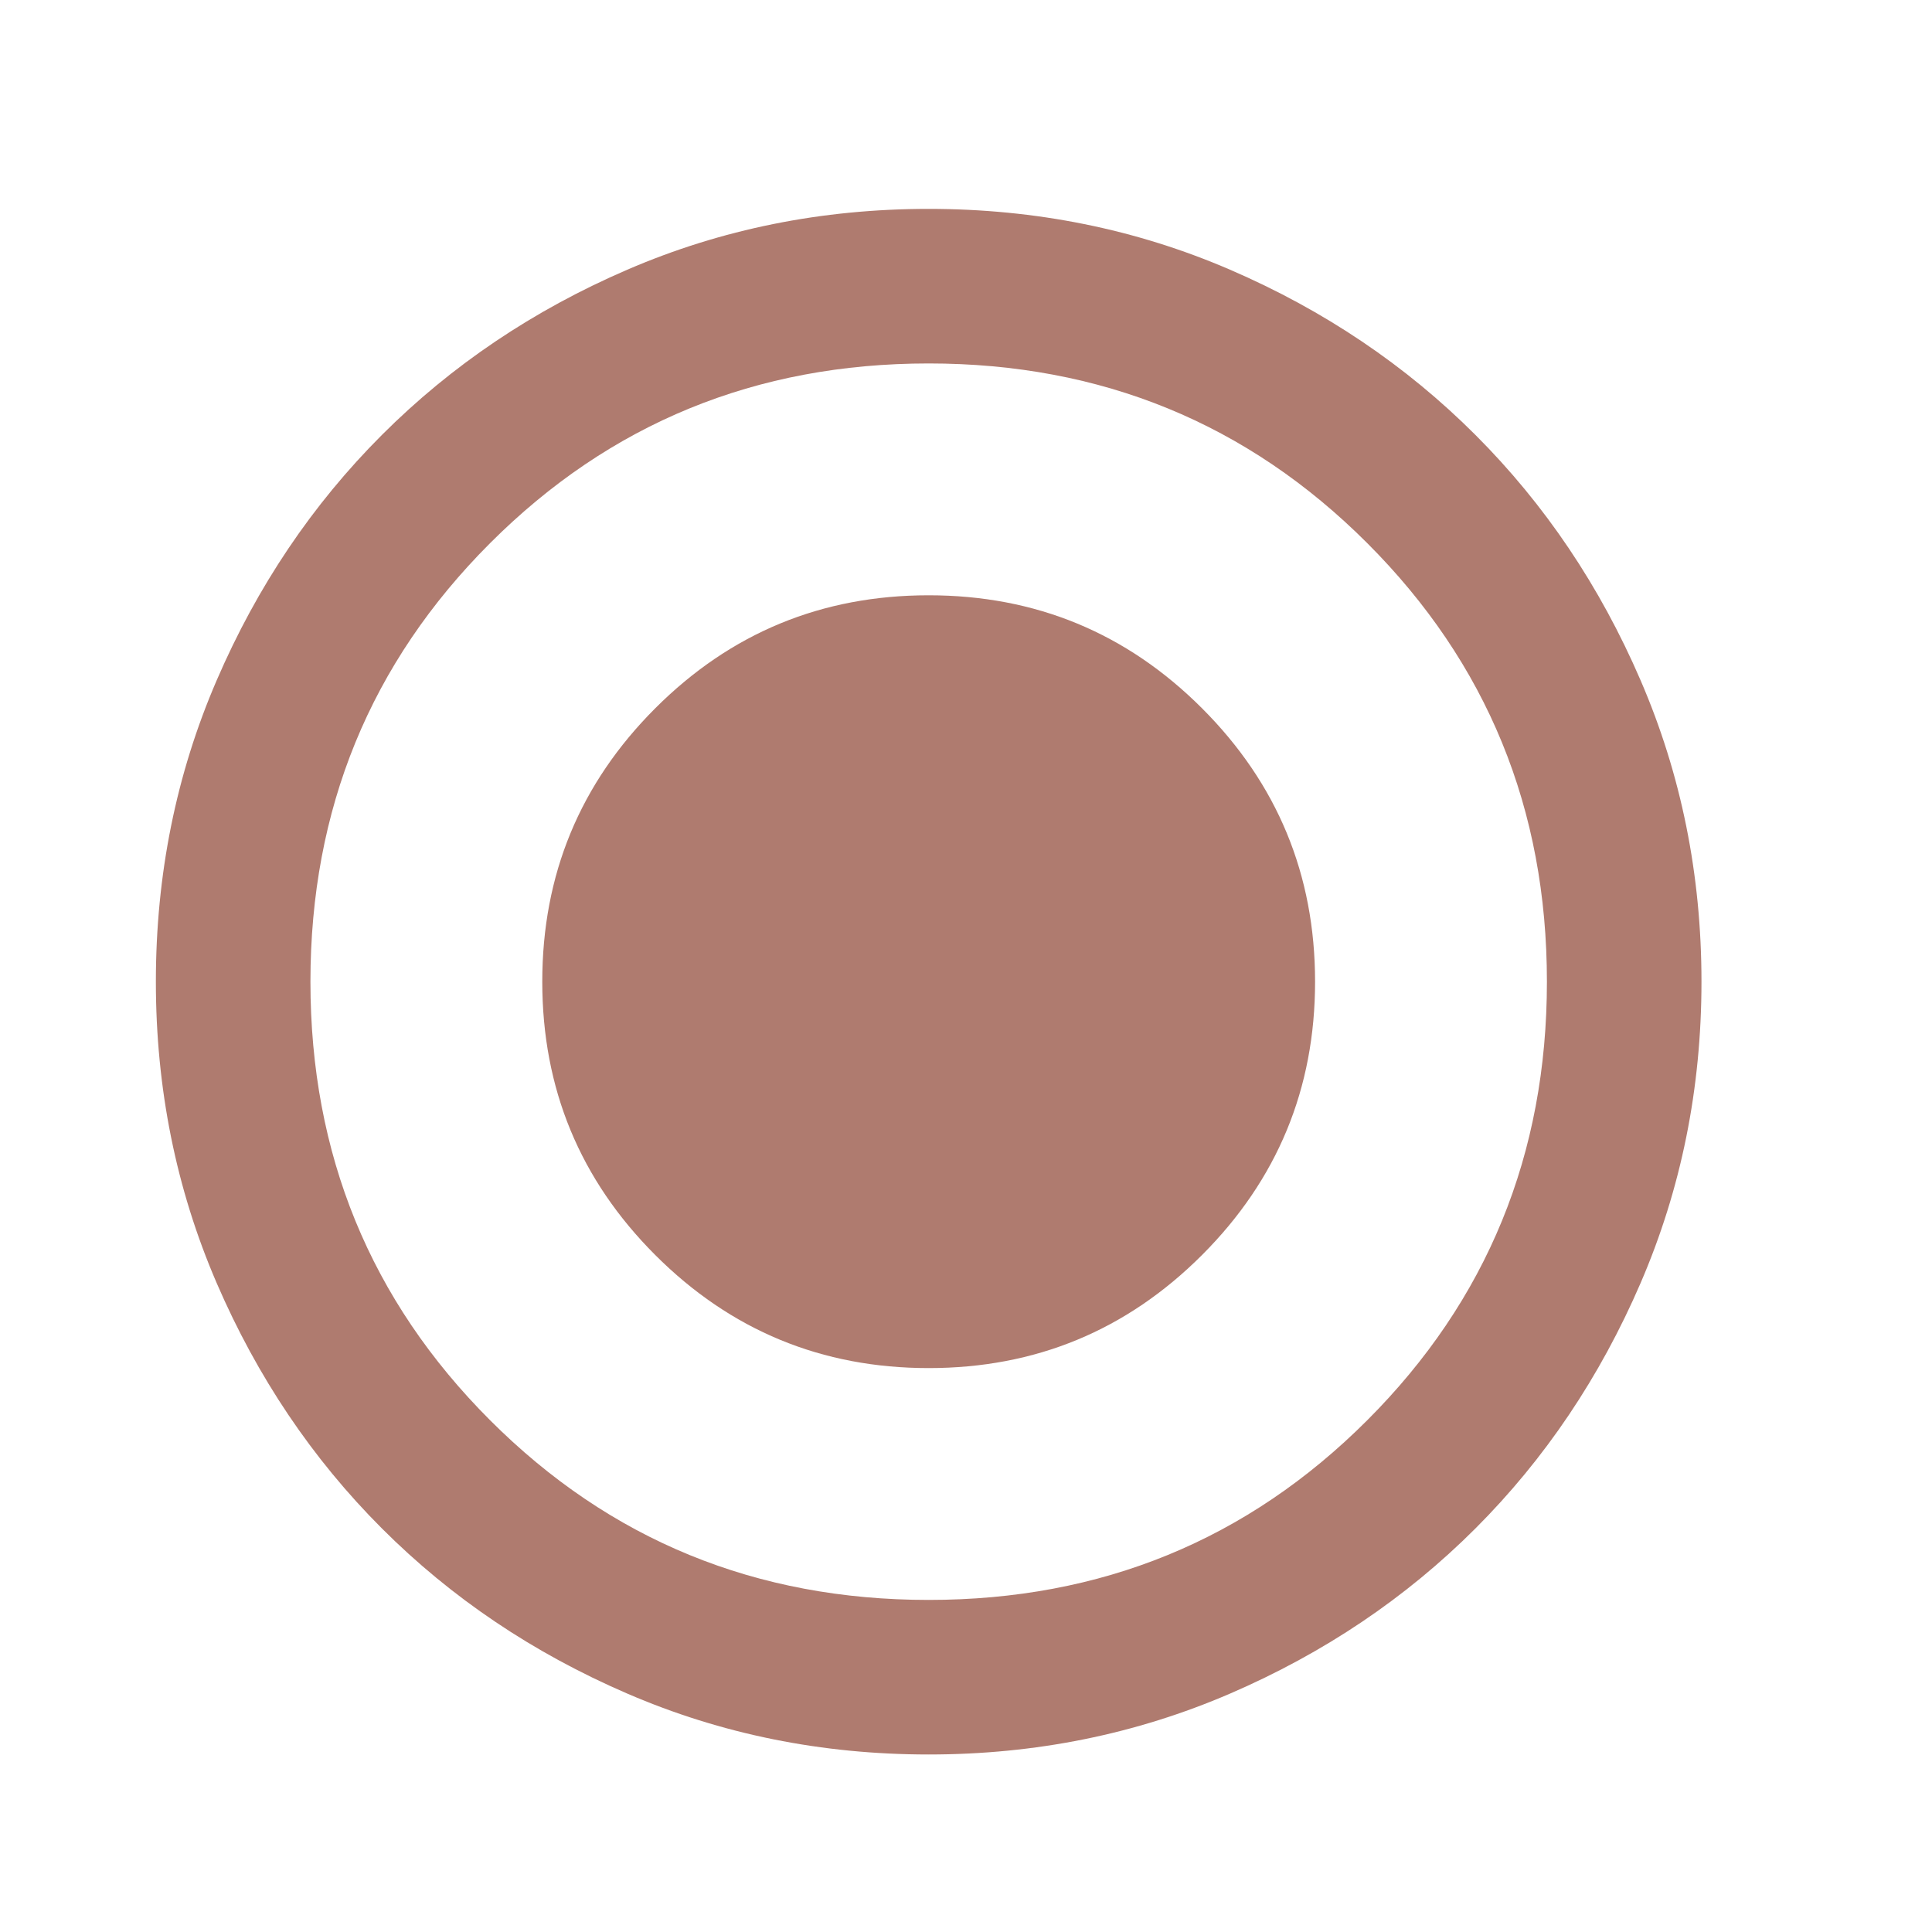 <svg width="25" height="25" viewBox="0 0 25 25" fill="none" xmlns="http://www.w3.org/2000/svg">
<path d="M12.017 17.703C13.4 17.703 14.579 17.215 15.554 16.24C16.529 15.265 17.017 14.086 17.017 12.703C17.017 11.319 16.529 10.14 15.554 9.165C14.579 8.19 13.4 7.703 12.017 7.703C10.633 7.703 9.454 8.19 8.479 9.165C7.504 10.14 7.017 11.319 7.017 12.703C7.017 14.086 7.504 15.265 8.479 16.24C9.454 17.215 10.633 17.703 12.017 17.703ZM12.017 22.703C10.633 22.703 9.333 22.44 8.117 21.915C6.9 21.39 5.842 20.678 4.942 19.778C4.042 18.878 3.329 17.819 2.804 16.603C2.279 15.386 2.017 14.086 2.017 12.703C2.017 11.319 2.279 10.019 2.804 8.803C3.329 7.586 4.042 6.528 4.942 5.628C5.842 4.728 6.9 4.015 8.117 3.49C9.333 2.965 10.633 2.703 12.017 2.703C13.4 2.703 14.7 2.965 15.917 3.49C17.133 4.015 18.192 4.728 19.092 5.628C19.992 6.528 20.704 7.586 21.229 8.803C21.754 10.019 22.017 11.319 22.017 12.703C22.017 14.086 21.754 15.386 21.229 16.603C20.704 17.819 19.992 18.878 19.092 19.778C18.192 20.678 17.133 21.39 15.917 21.915C14.7 22.44 13.4 22.703 12.017 22.703ZM12.017 20.703C14.25 20.703 16.142 19.928 17.692 18.378C19.242 16.828 20.017 14.936 20.017 12.703C20.017 10.469 19.242 8.578 17.692 7.028C16.142 5.478 14.25 4.703 12.017 4.703C9.783 4.703 7.892 5.478 6.342 7.028C4.792 8.578 4.017 10.469 4.017 12.703C4.017 14.936 4.792 16.828 6.342 18.378C7.892 19.928 9.783 20.703 12.017 20.703Z" fill="#AF7B6F"/>
</svg>
